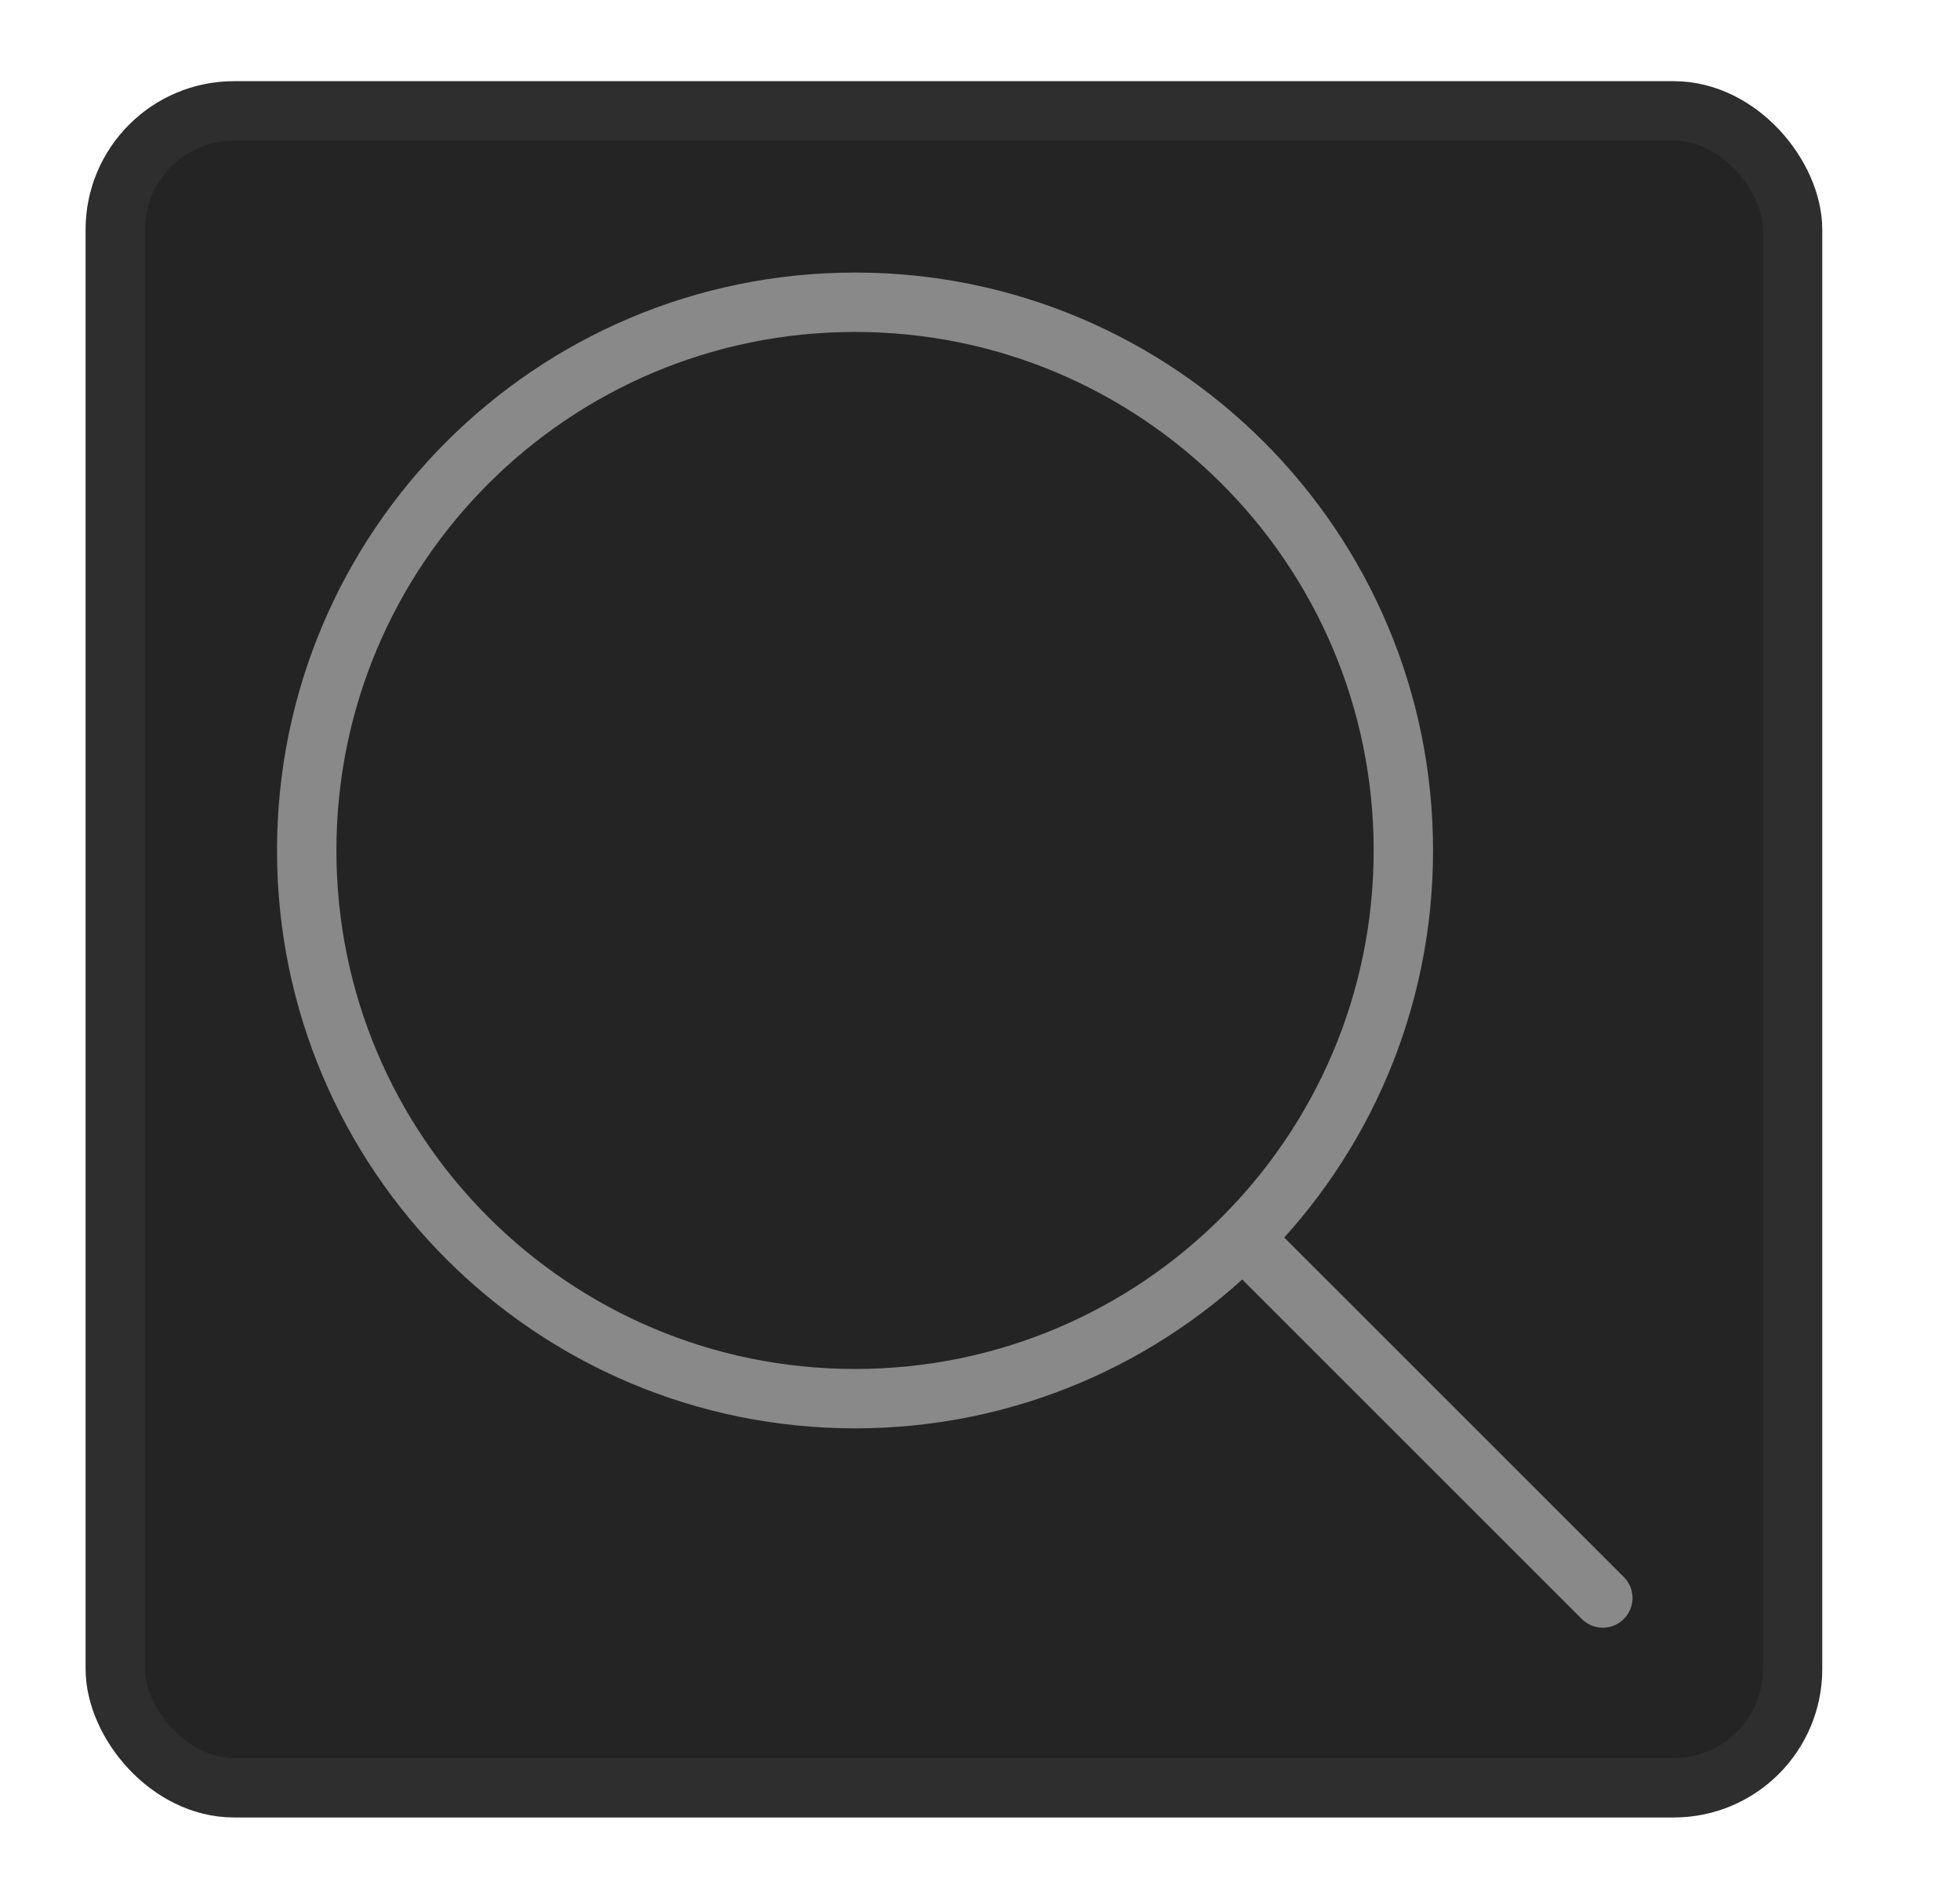 <svg xmlns="http://www.w3.org/2000/svg" width="33" height="32" fill="none" xmlns:v="https://vecta.io/nano"><rect x="1.941" y="1.867" width="28.24" height="28.24" rx="2" fill="#242424" stroke="#2e2e2e"/><g stroke="#898989" stroke-linejoin="round"><path d="M14.396 23.554c5.099 0 9.232-4.133 9.232-9.232s-4.133-9.232-9.232-9.232-9.232 4.133-9.232 9.232 4.133 9.232 9.232 9.232z"/><path d="M26.986 26.911l-5.875-5.875" stroke-linecap="round"/></g></svg>